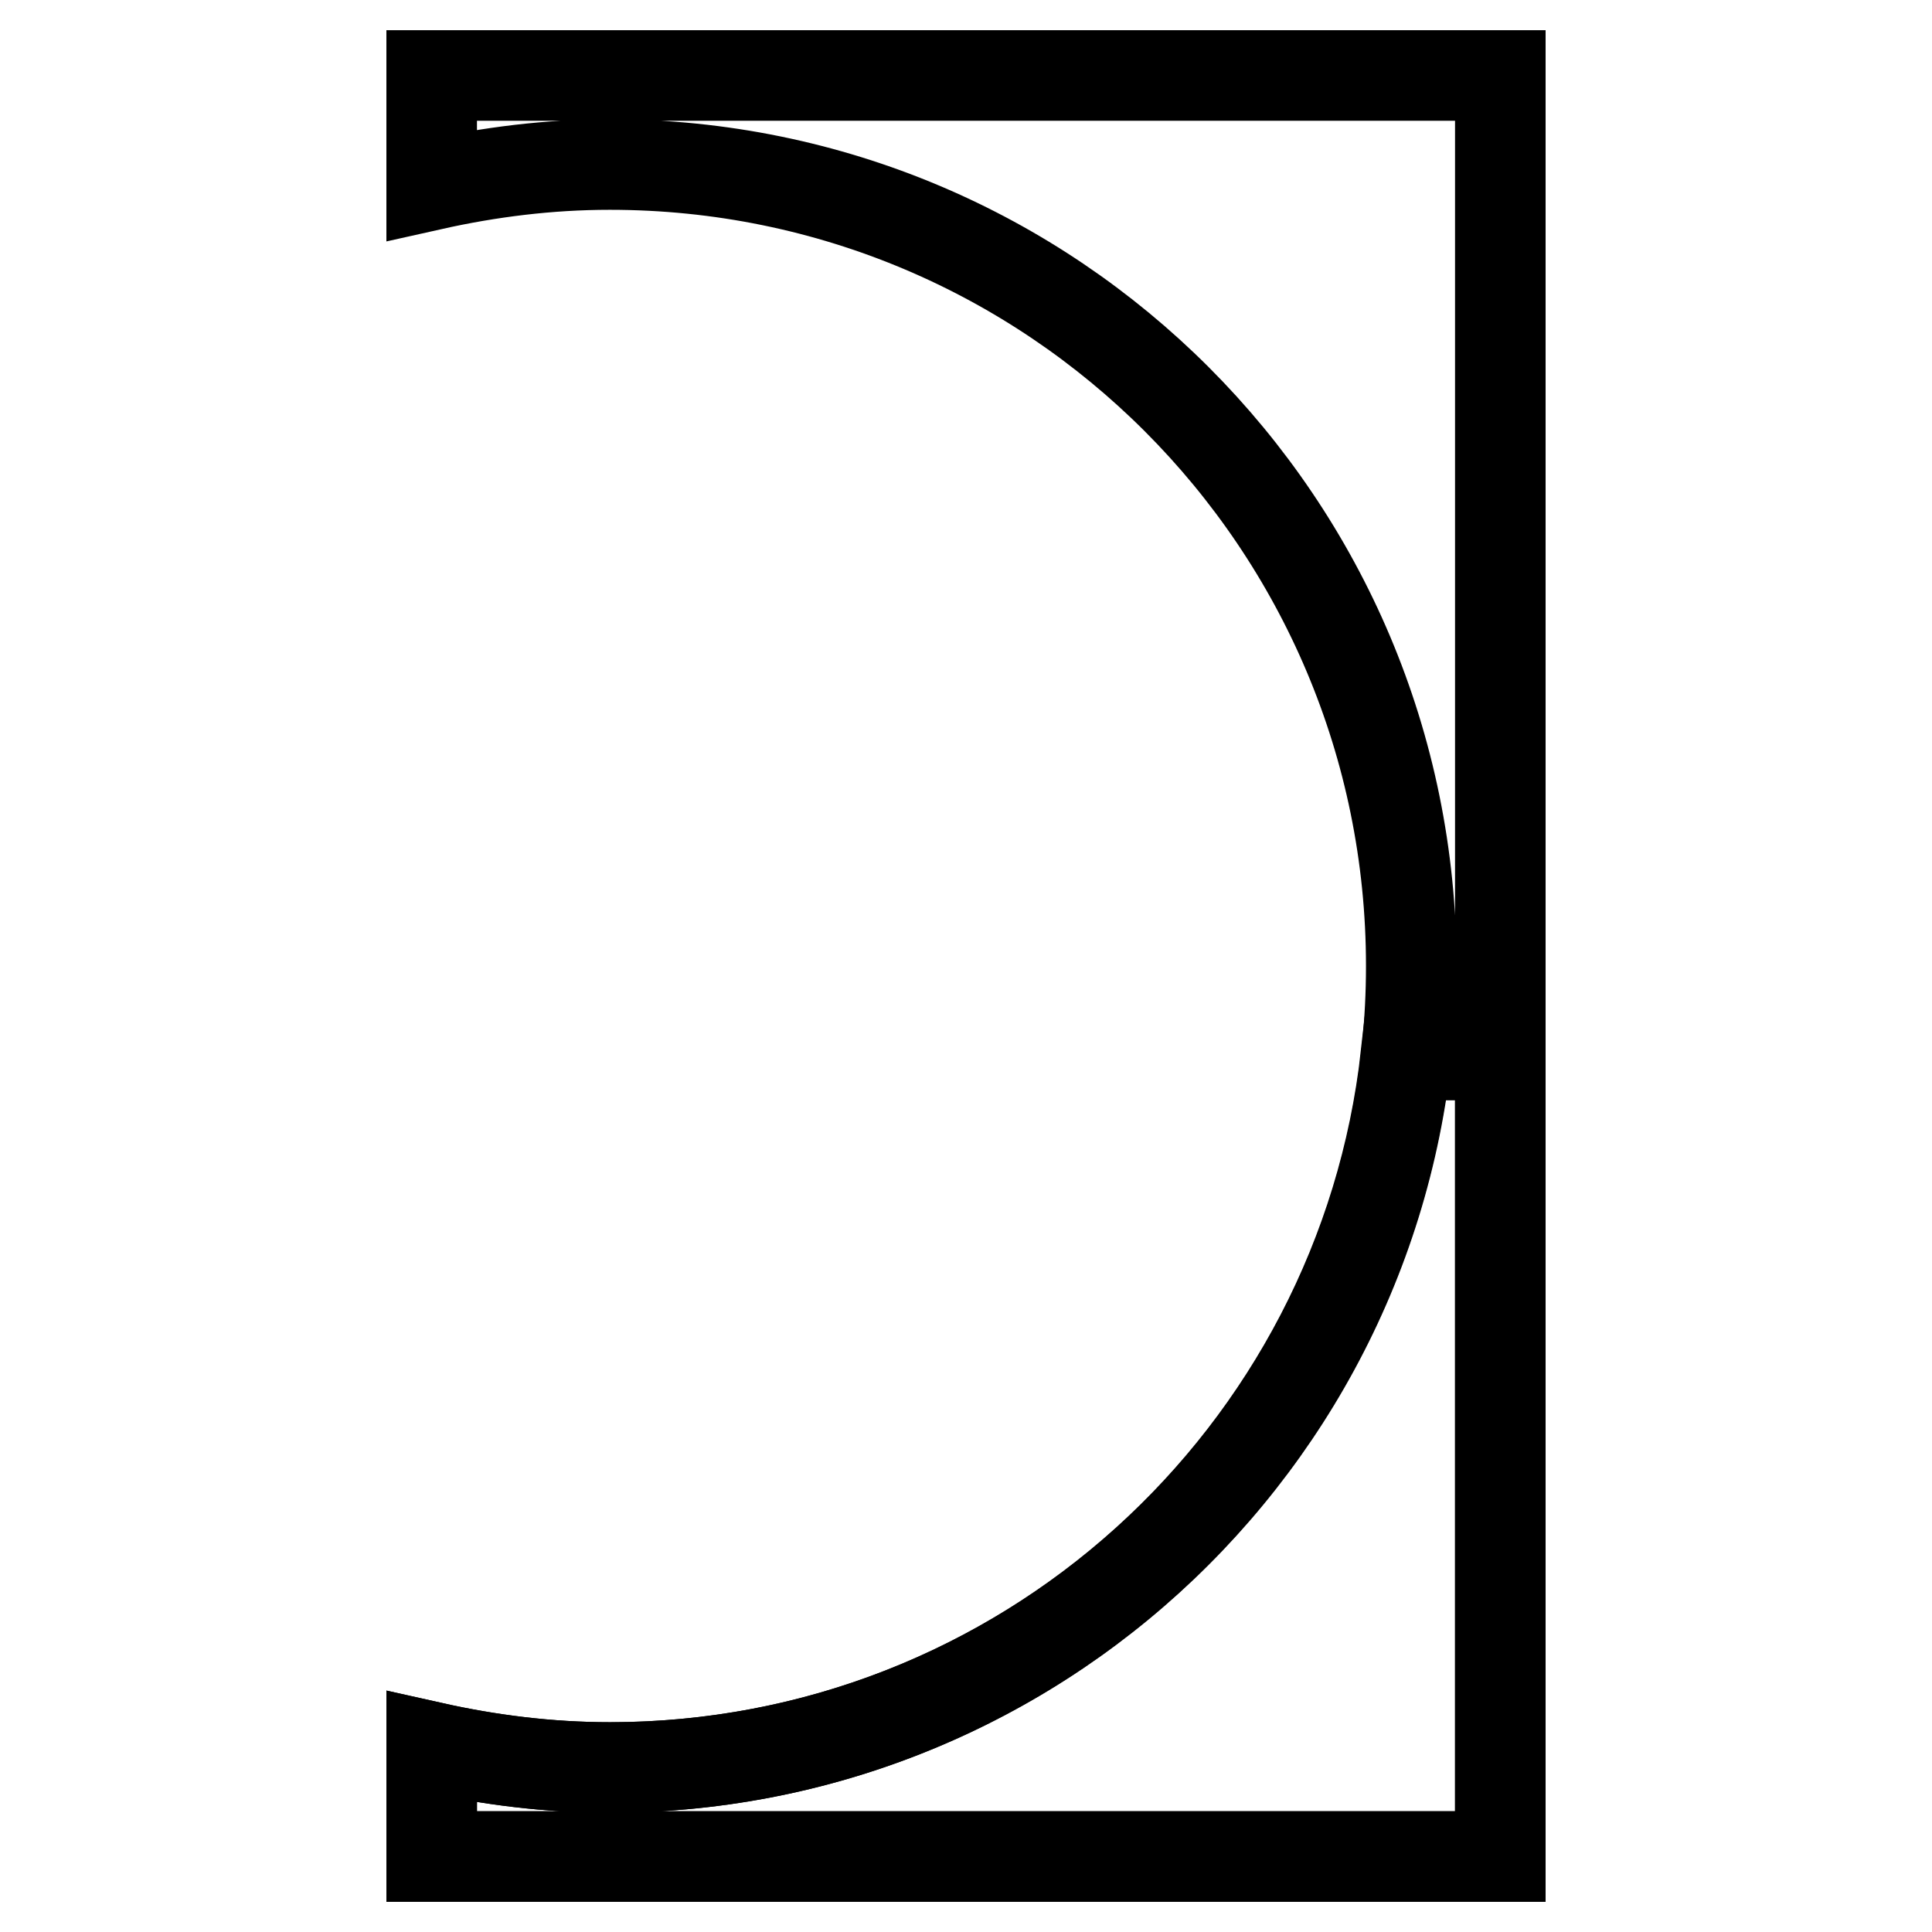 <?xml version="1.0" encoding="utf-8"?>
<!-- Svg Vector Icons : http://www.onlinewebfonts.com/icon -->
<!DOCTYPE svg PUBLIC "-//W3C//DTD SVG 1.1//EN" "http://www.w3.org/Graphics/SVG/1.1/DTD/svg11.dtd">
<svg version="1.1" xmlns="http://www.w3.org/2000/svg" xmlns:xlink="http://www.w3.org/1999/xlink" x="0px" y="0px" viewBox="0 0 256 256" enable-background="new 0 0 256 256" xml:space="preserve">
<g><g><path stroke-width="12" fill-opacity="0" stroke="#000000"  d="M57.2,10v14.5c7.6-1.7,15.5-2.7,23.6-2.7C139.5,21.8,187,69.3,187,128S139.5,234.2,80.8,234.2c-8.1,0-16-1-23.6-2.7V246h141.6V10H57.2z"/><path stroke-width="12" fill-opacity="0" stroke="#000000"  d="M186.3,139.8c-5.9,53.1-50.8,94.4-105.5,94.4c-8.1,0-16-1-23.6-2.7V246h141.6V139.8H186.3z"/></g></g>
</svg>